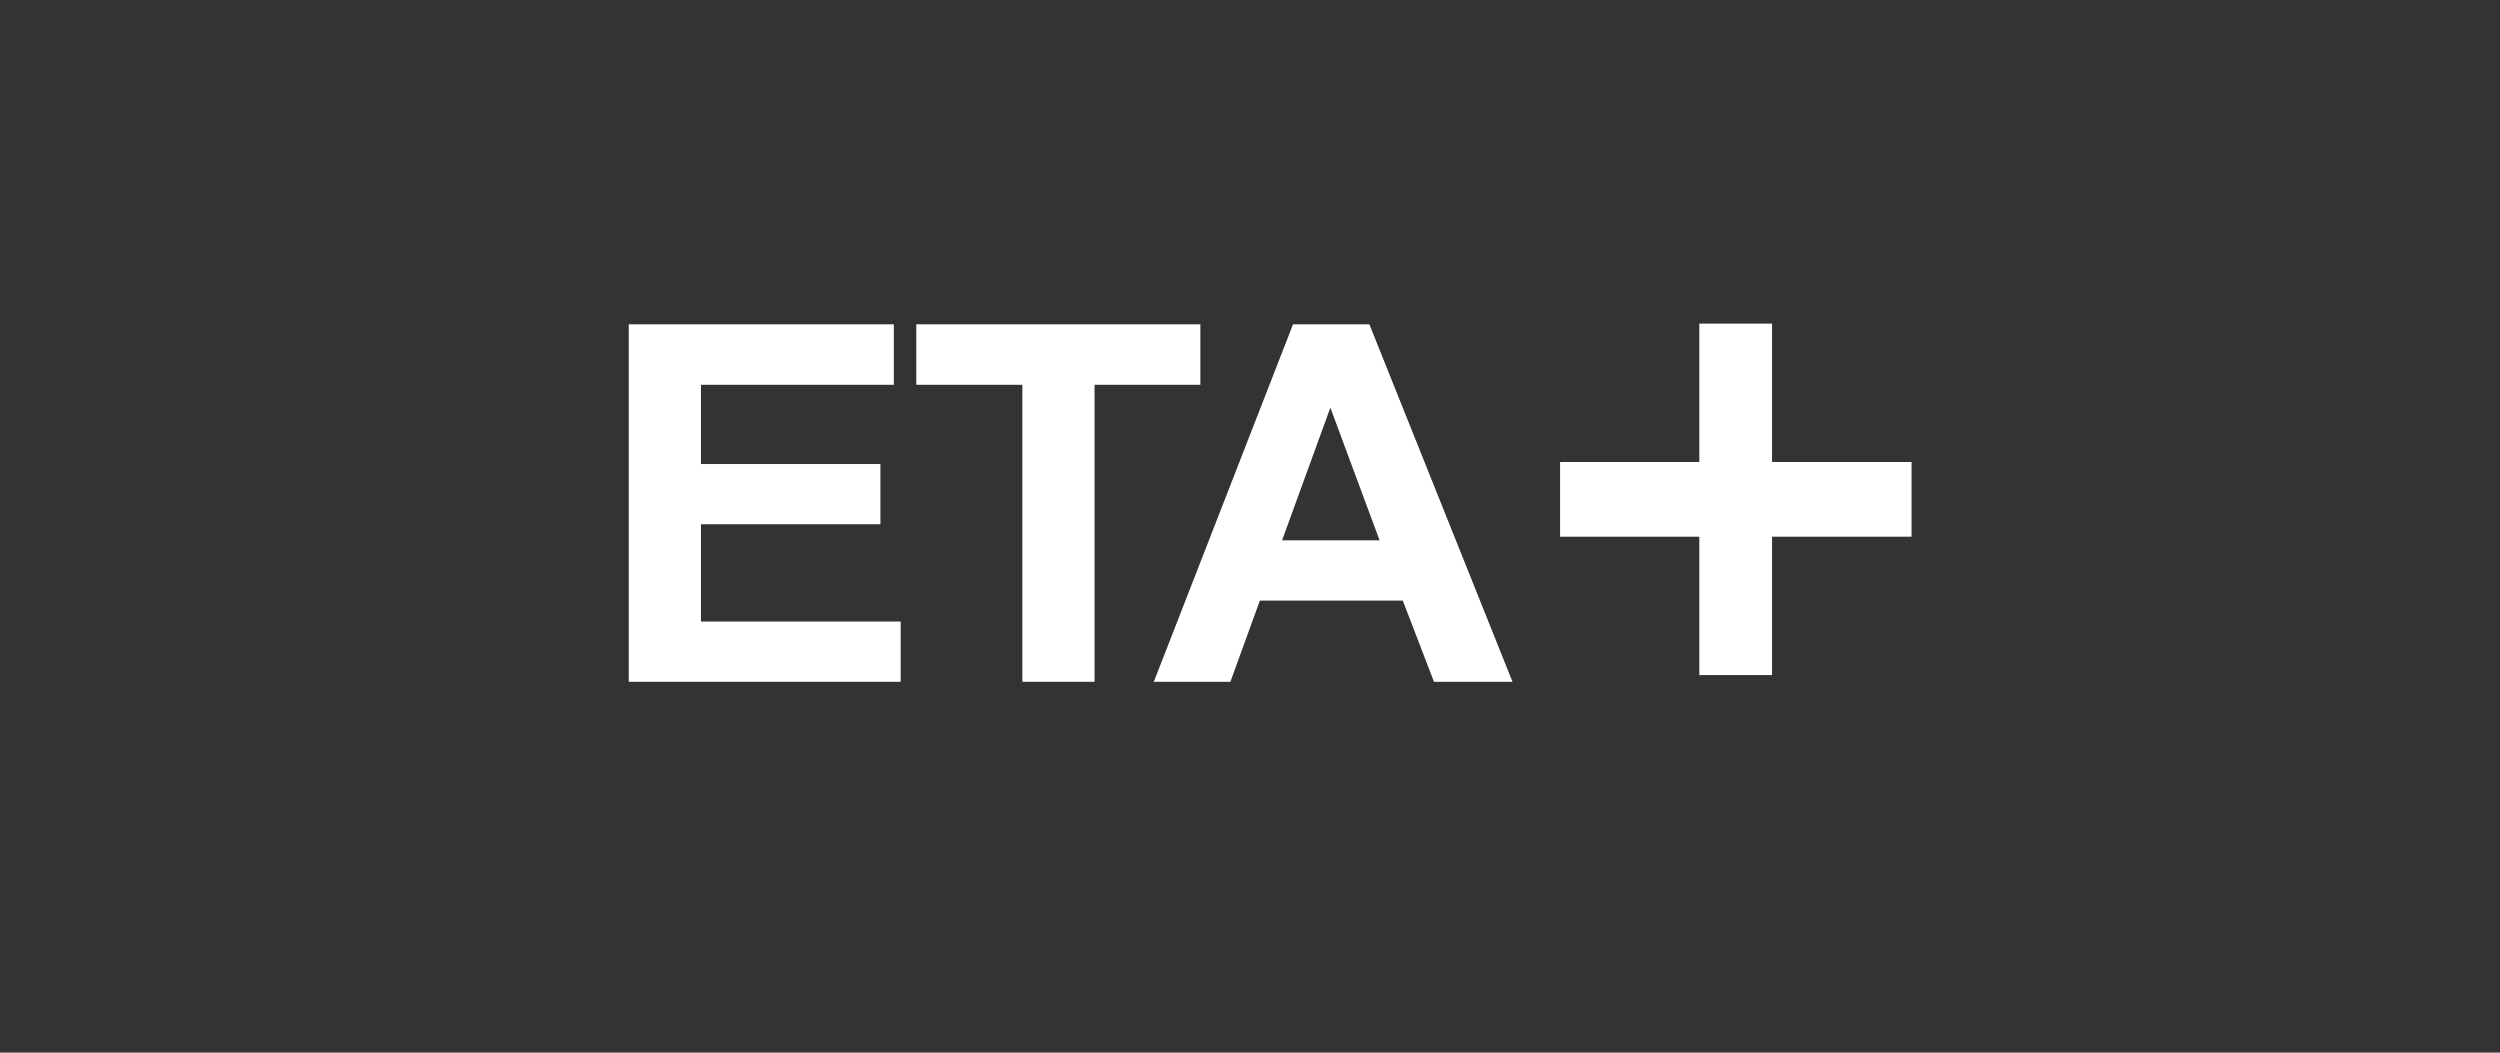 <svg width="171" height="72" viewBox="0 0 171 72" fill="none" xmlns="http://www.w3.org/2000/svg">
<rect x="0" y="0" width="171" height="72" fill="#333333" stroke="none"/>
<path d="M43.008 46.634V22.183H61.138V26.319H47.945V31.74H60.221V35.859H47.945V42.514H61.605V46.634H43.008Z" fill="white"/>
<path d="M69.929 46.634V26.319H62.674V22.183H82.105V26.319H74.866V46.634H69.929Z" fill="white"/>
<path d="M103.456 46.634H98.085L95.95 41.08H86.176L84.158 46.634H78.921L88.444 22.183H93.665L103.456 46.634ZM94.365 36.96L90.996 27.887L87.694 36.96H94.365Z" fill="white"/>
<path d="M116.234 46.175V36.71H106.711V31.6H116.234V22.135H121.208V31.6H130.751V36.71H121.208V46.175H116.234Z" fill="white"/>
</svg>
